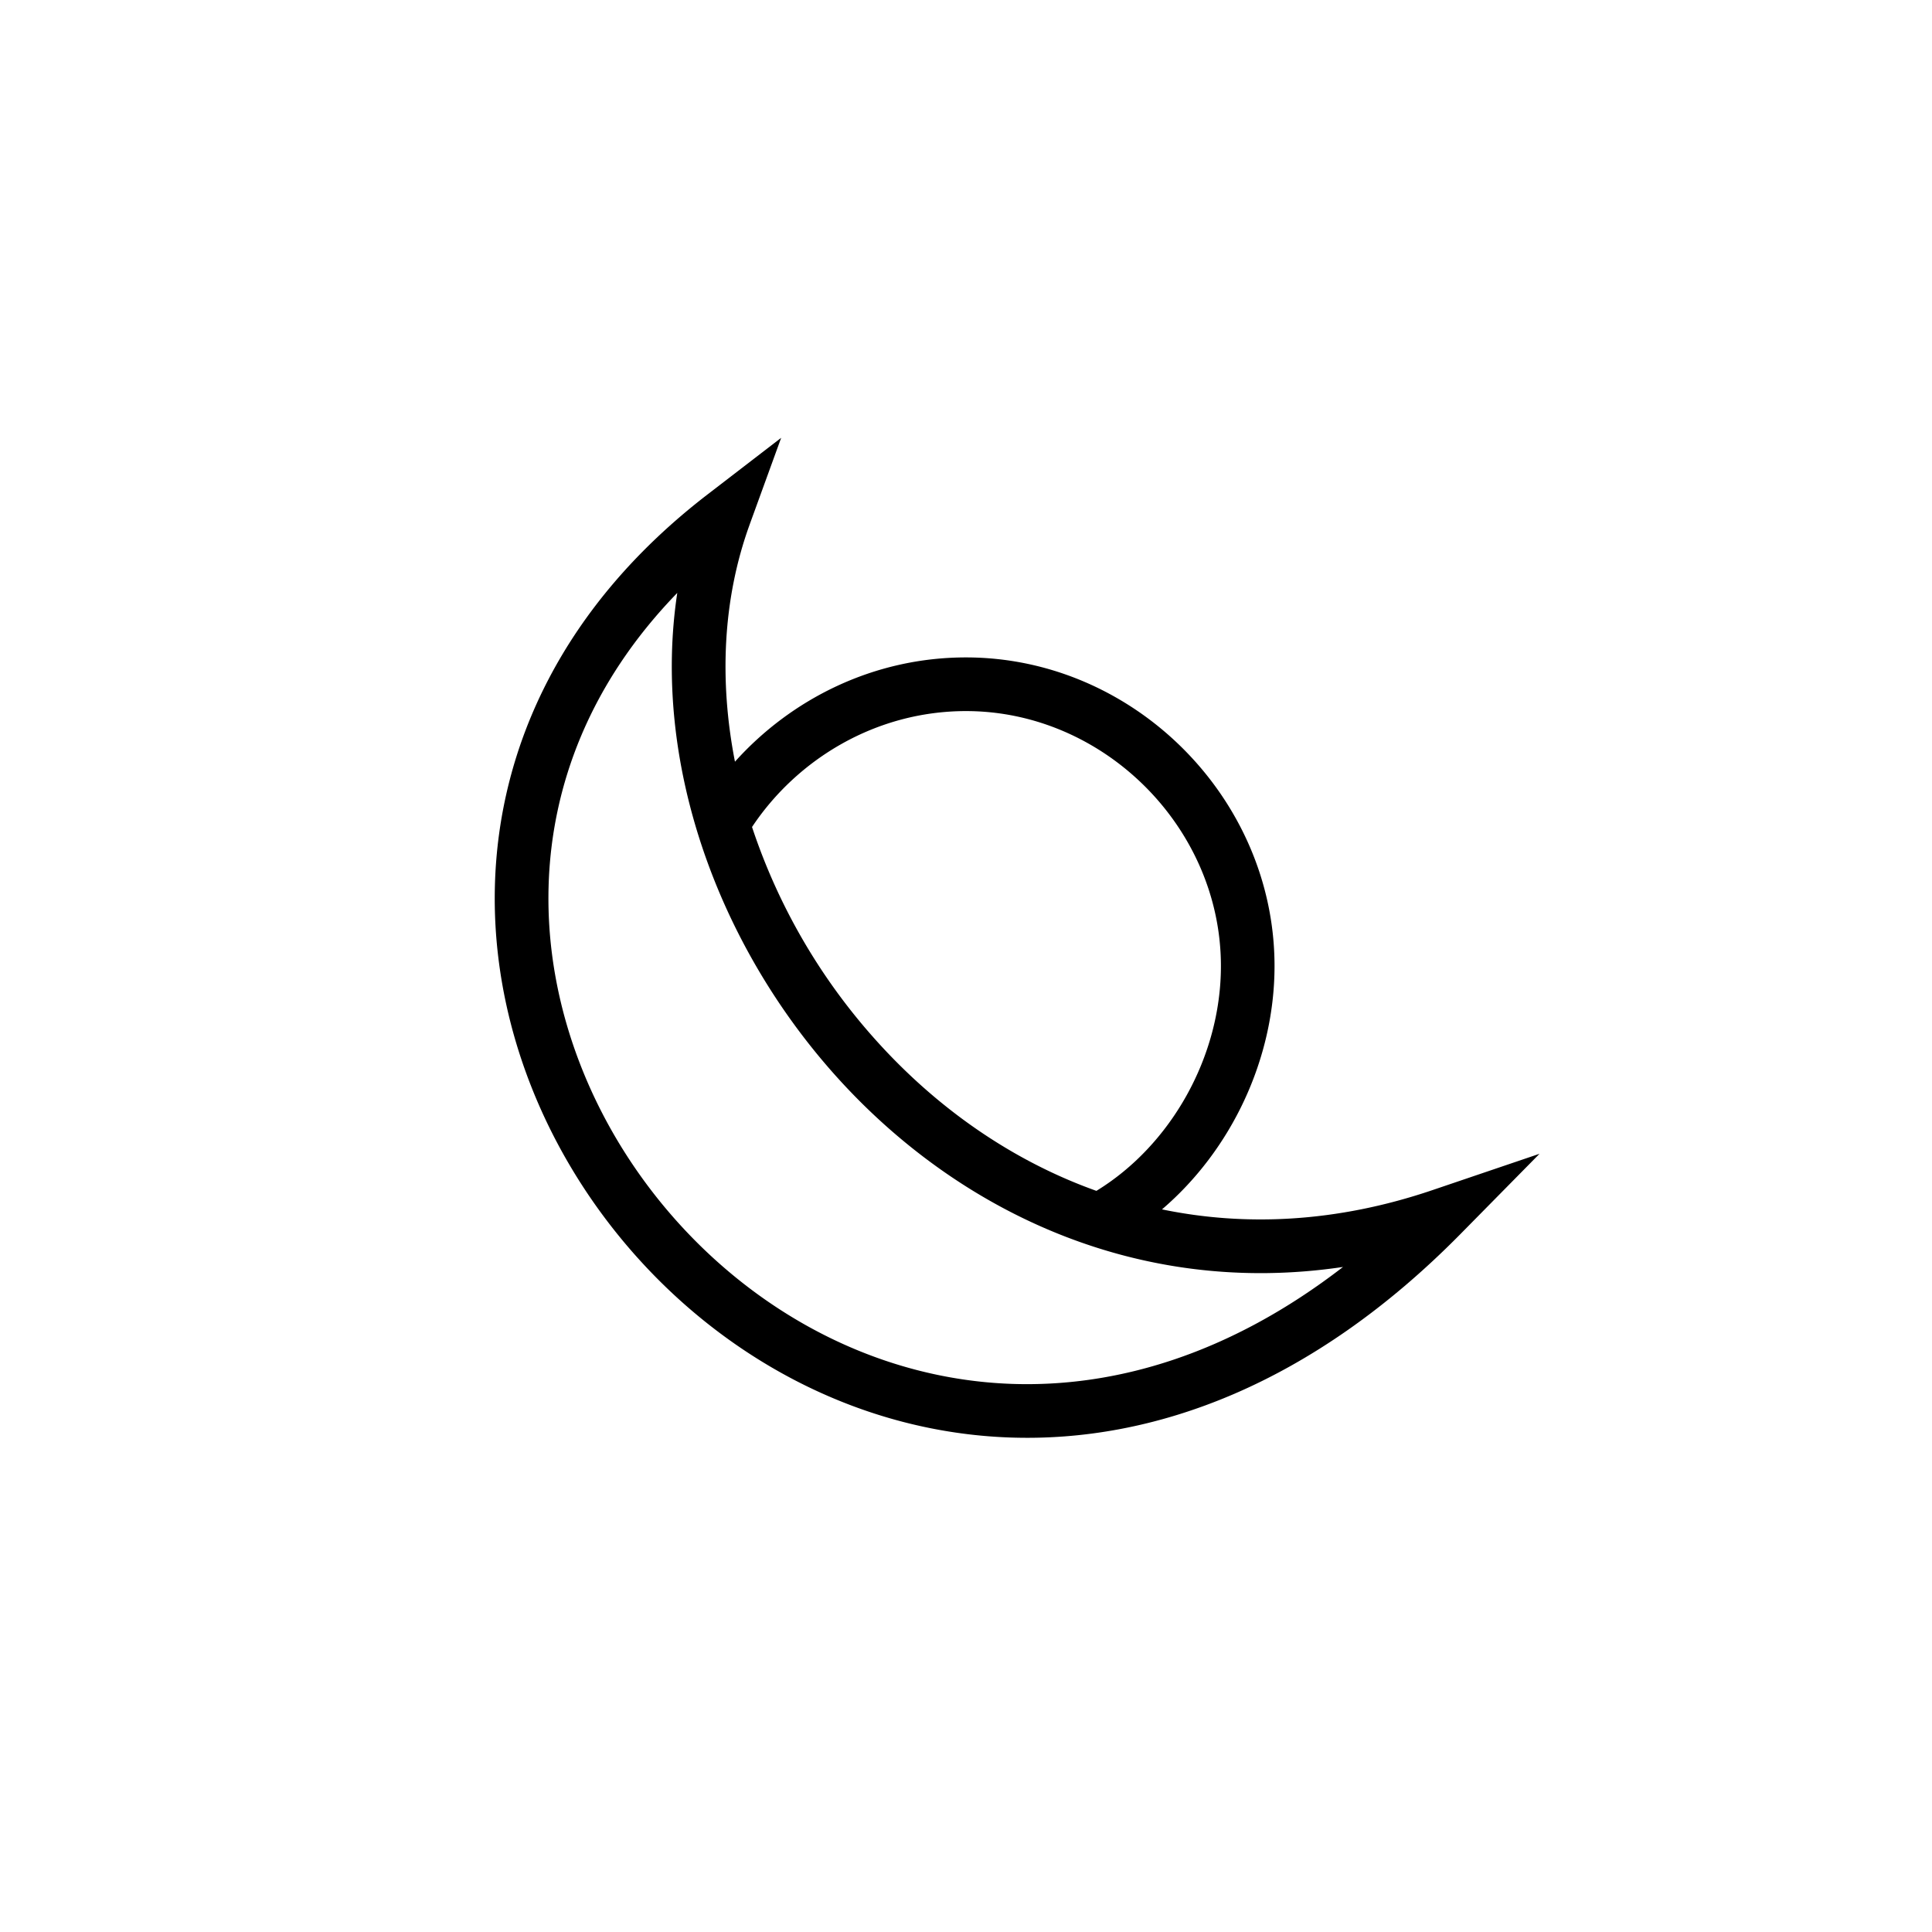 <svg width="36" height="36" viewBox="0 0 36 36" fill="none" xmlns="http://www.w3.org/2000/svg"><path fill-rule="evenodd" clip-rule="evenodd" d="m13.97 9.77.586-1.612-1.36 1.046c-2.702 2.074-3.904 4.697-3.974 7.294-.07 2.583.981 5.101 2.709 6.995 1.728 1.896 4.156 3.19 6.866 3.292 2.72.102 5.663-1 8.41-3.784l1.48-1.502-1.998.678c-1.785.605-3.486.679-5.037.358 1.287-1.1 2.097-2.795 2.097-4.535 0-3.126-2.622-5.75-5.75-5.75-1.727 0-3.26.78-4.304 1.943-.296-1.511-.228-3.04.275-4.422Zm.043 5.64a11.22 11.22 0 0 0 2.315 3.98c1.115 1.24 2.51 2.232 4.102 2.8 1.384-.846 2.32-2.493 2.32-4.19 0-2.574-2.175-4.75-4.75-4.75-1.678 0-3.146.895-3.987 2.16Zm1.572 4.65c2.258 2.51 5.612 4.118 9.44 3.548-2.113 1.632-4.245 2.25-6.19 2.178-2.41-.09-4.594-1.243-6.166-2.967s-2.509-3.997-2.447-6.294c.05-1.877.768-3.797 2.398-5.477-.474 3.124.734 6.532 2.965 9.012Z" fill="#000"/></svg>
